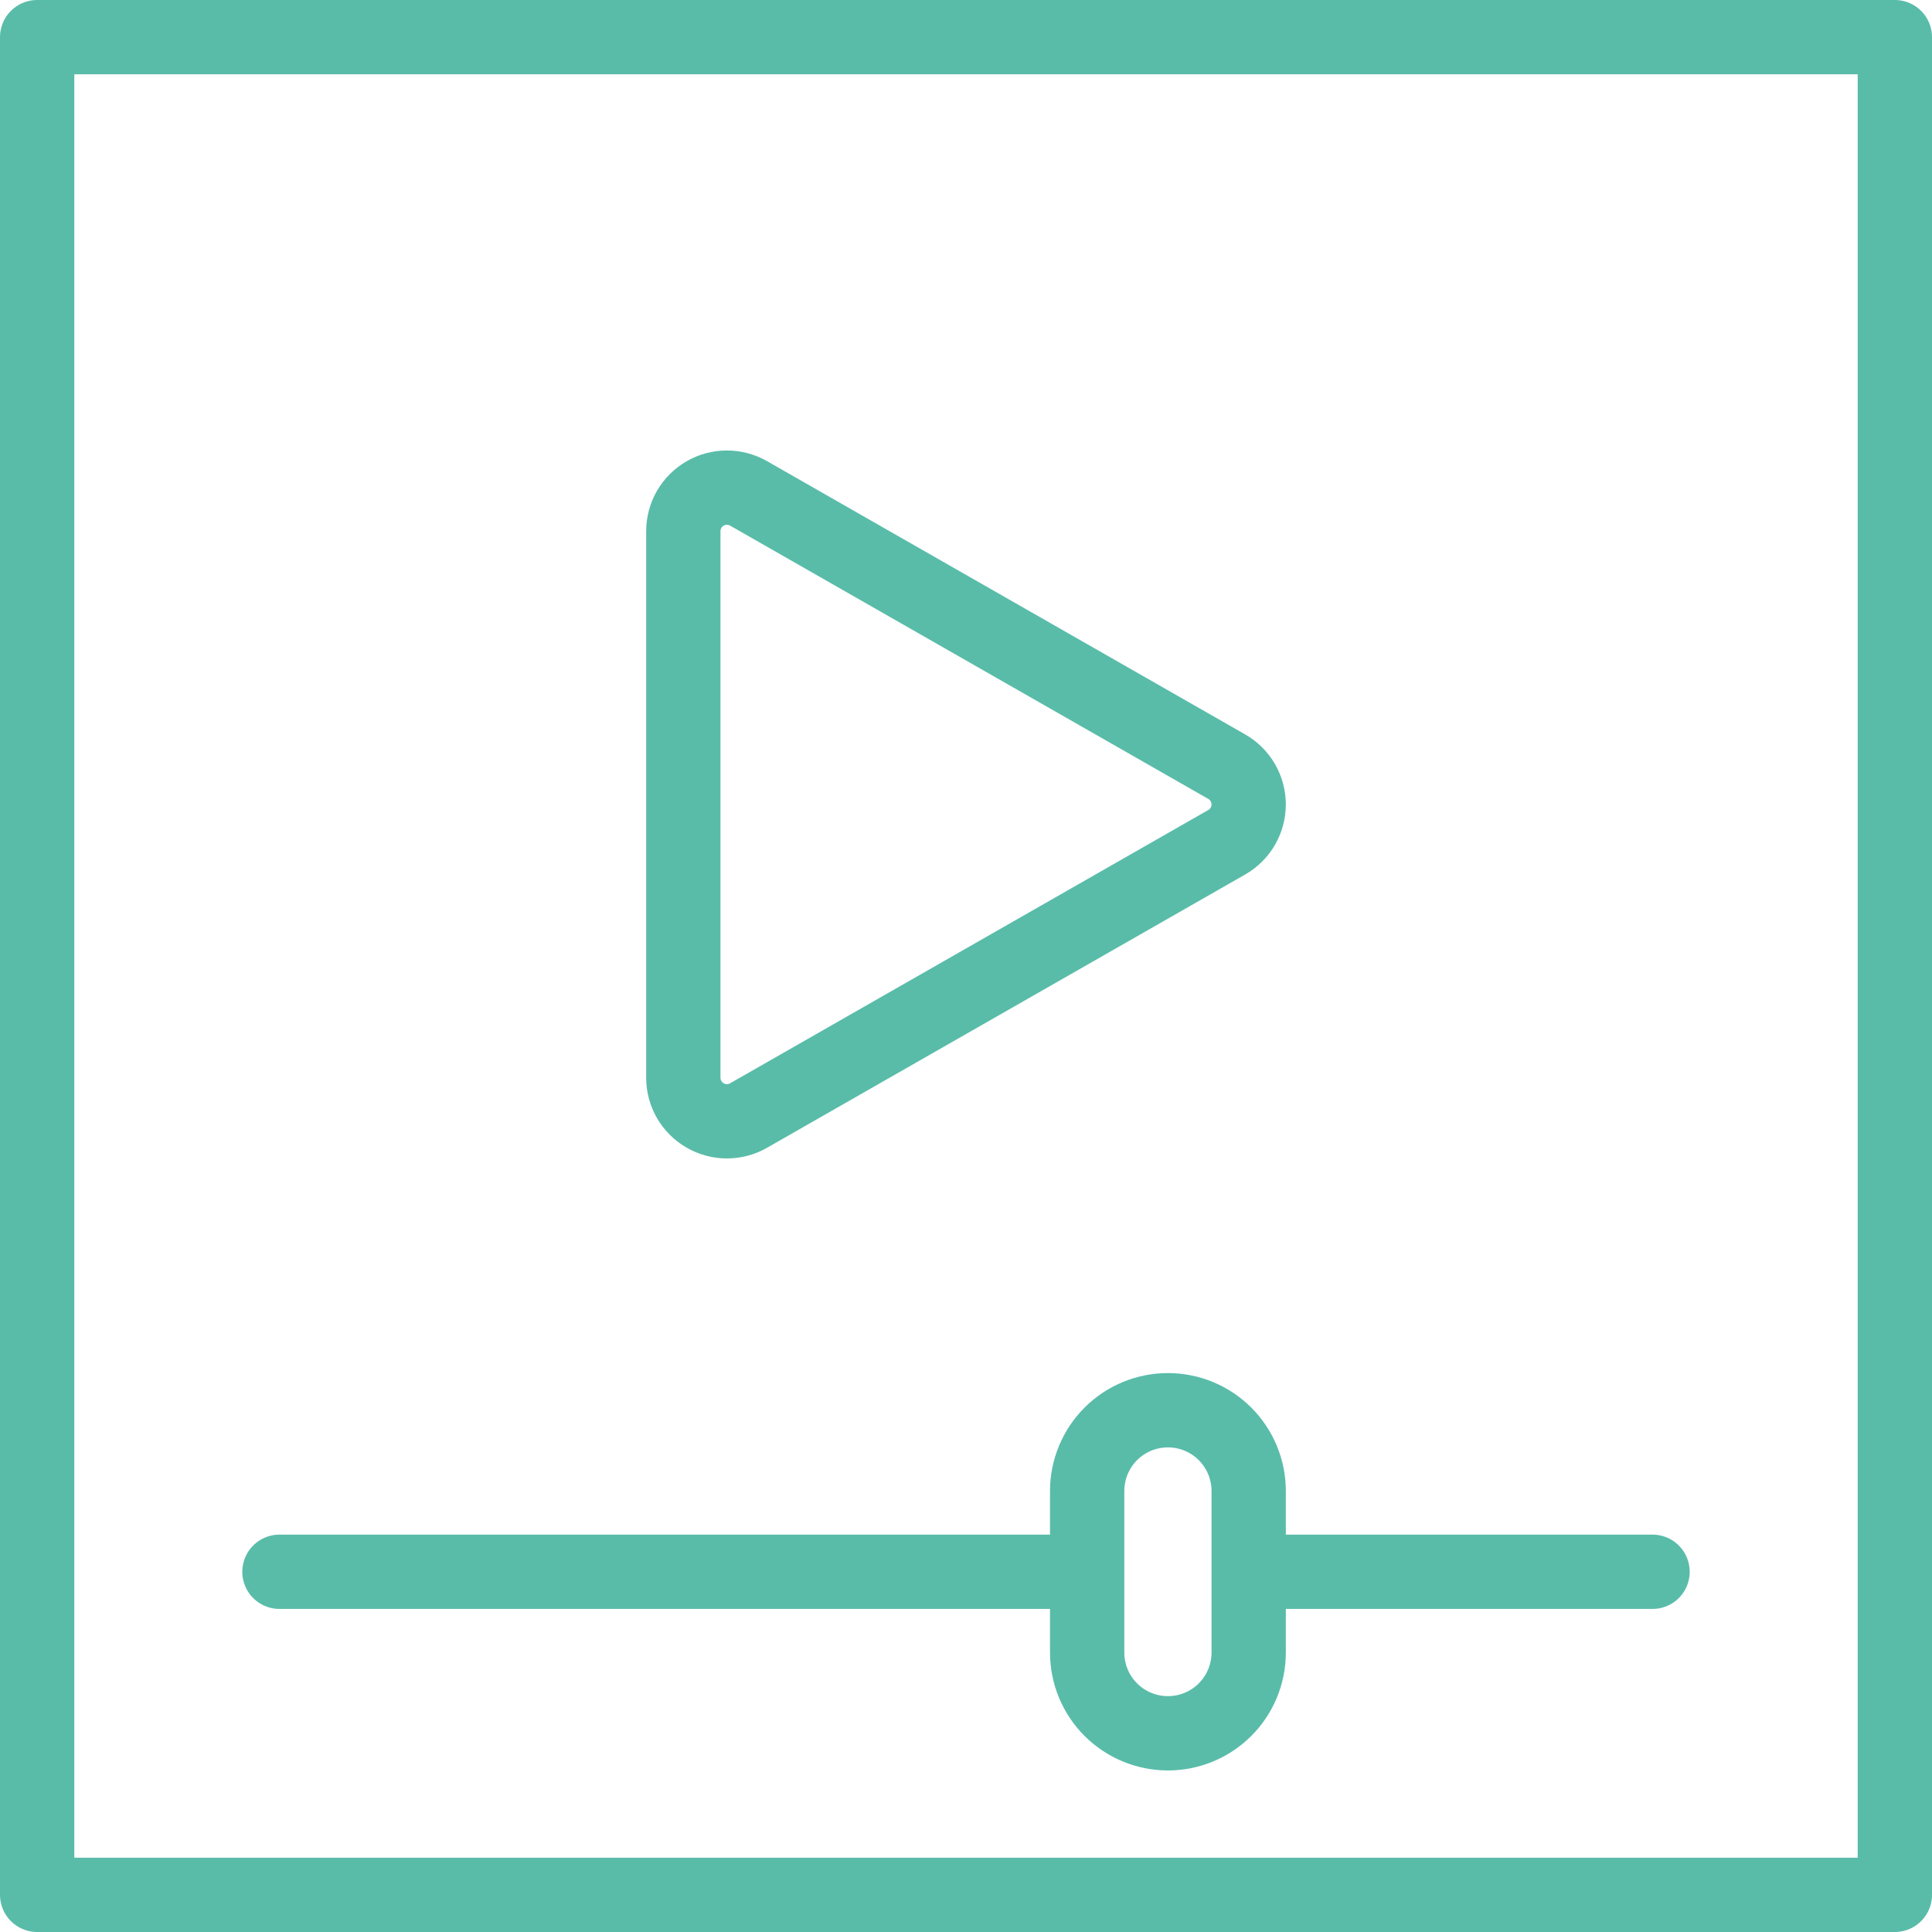 <svg width="104" height="104" viewBox="0 0 104 104" fill="none" xmlns="http://www.w3.org/2000/svg">
<path d="M15.043 84.609H58.522M67.217 84.609H88.957M2 2H102V102H2V2ZM40.291 60.052C39.935 60.255 39.531 60.361 39.121 60.359C38.71 60.358 38.308 60.248 37.953 60.042C37.598 59.837 37.303 59.541 37.097 59.186C36.892 58.831 36.784 58.428 36.783 58.017V28.591C36.784 28.181 36.892 27.778 37.097 27.423C37.303 27.067 37.598 26.772 37.953 26.566C38.308 26.36 38.71 26.251 39.121 26.25C39.531 26.248 39.935 26.354 40.291 26.556L66.035 41.27C66.394 41.474 66.692 41.771 66.899 42.128C67.106 42.485 67.216 42.891 67.216 43.304C67.216 43.718 67.106 44.123 66.899 44.481C66.692 44.838 66.394 45.134 66.035 45.339L40.291 60.052ZM62.87 75.913C61.716 75.913 60.611 76.371 59.795 77.186C58.98 78.002 58.522 79.108 58.522 80.261V88.957C58.522 90.11 58.98 91.216 59.795 92.031C60.611 92.846 61.716 93.304 62.87 93.304C64.023 93.304 65.129 92.846 65.944 92.031C66.759 91.216 67.217 90.11 67.217 88.957V80.261C67.217 79.108 66.759 78.002 65.944 77.186C65.129 76.371 64.023 75.913 62.87 75.913Z" stroke="#59BCA9" stroke-width="4" stroke-linecap="round" stroke-linejoin="round"/>
</svg>
